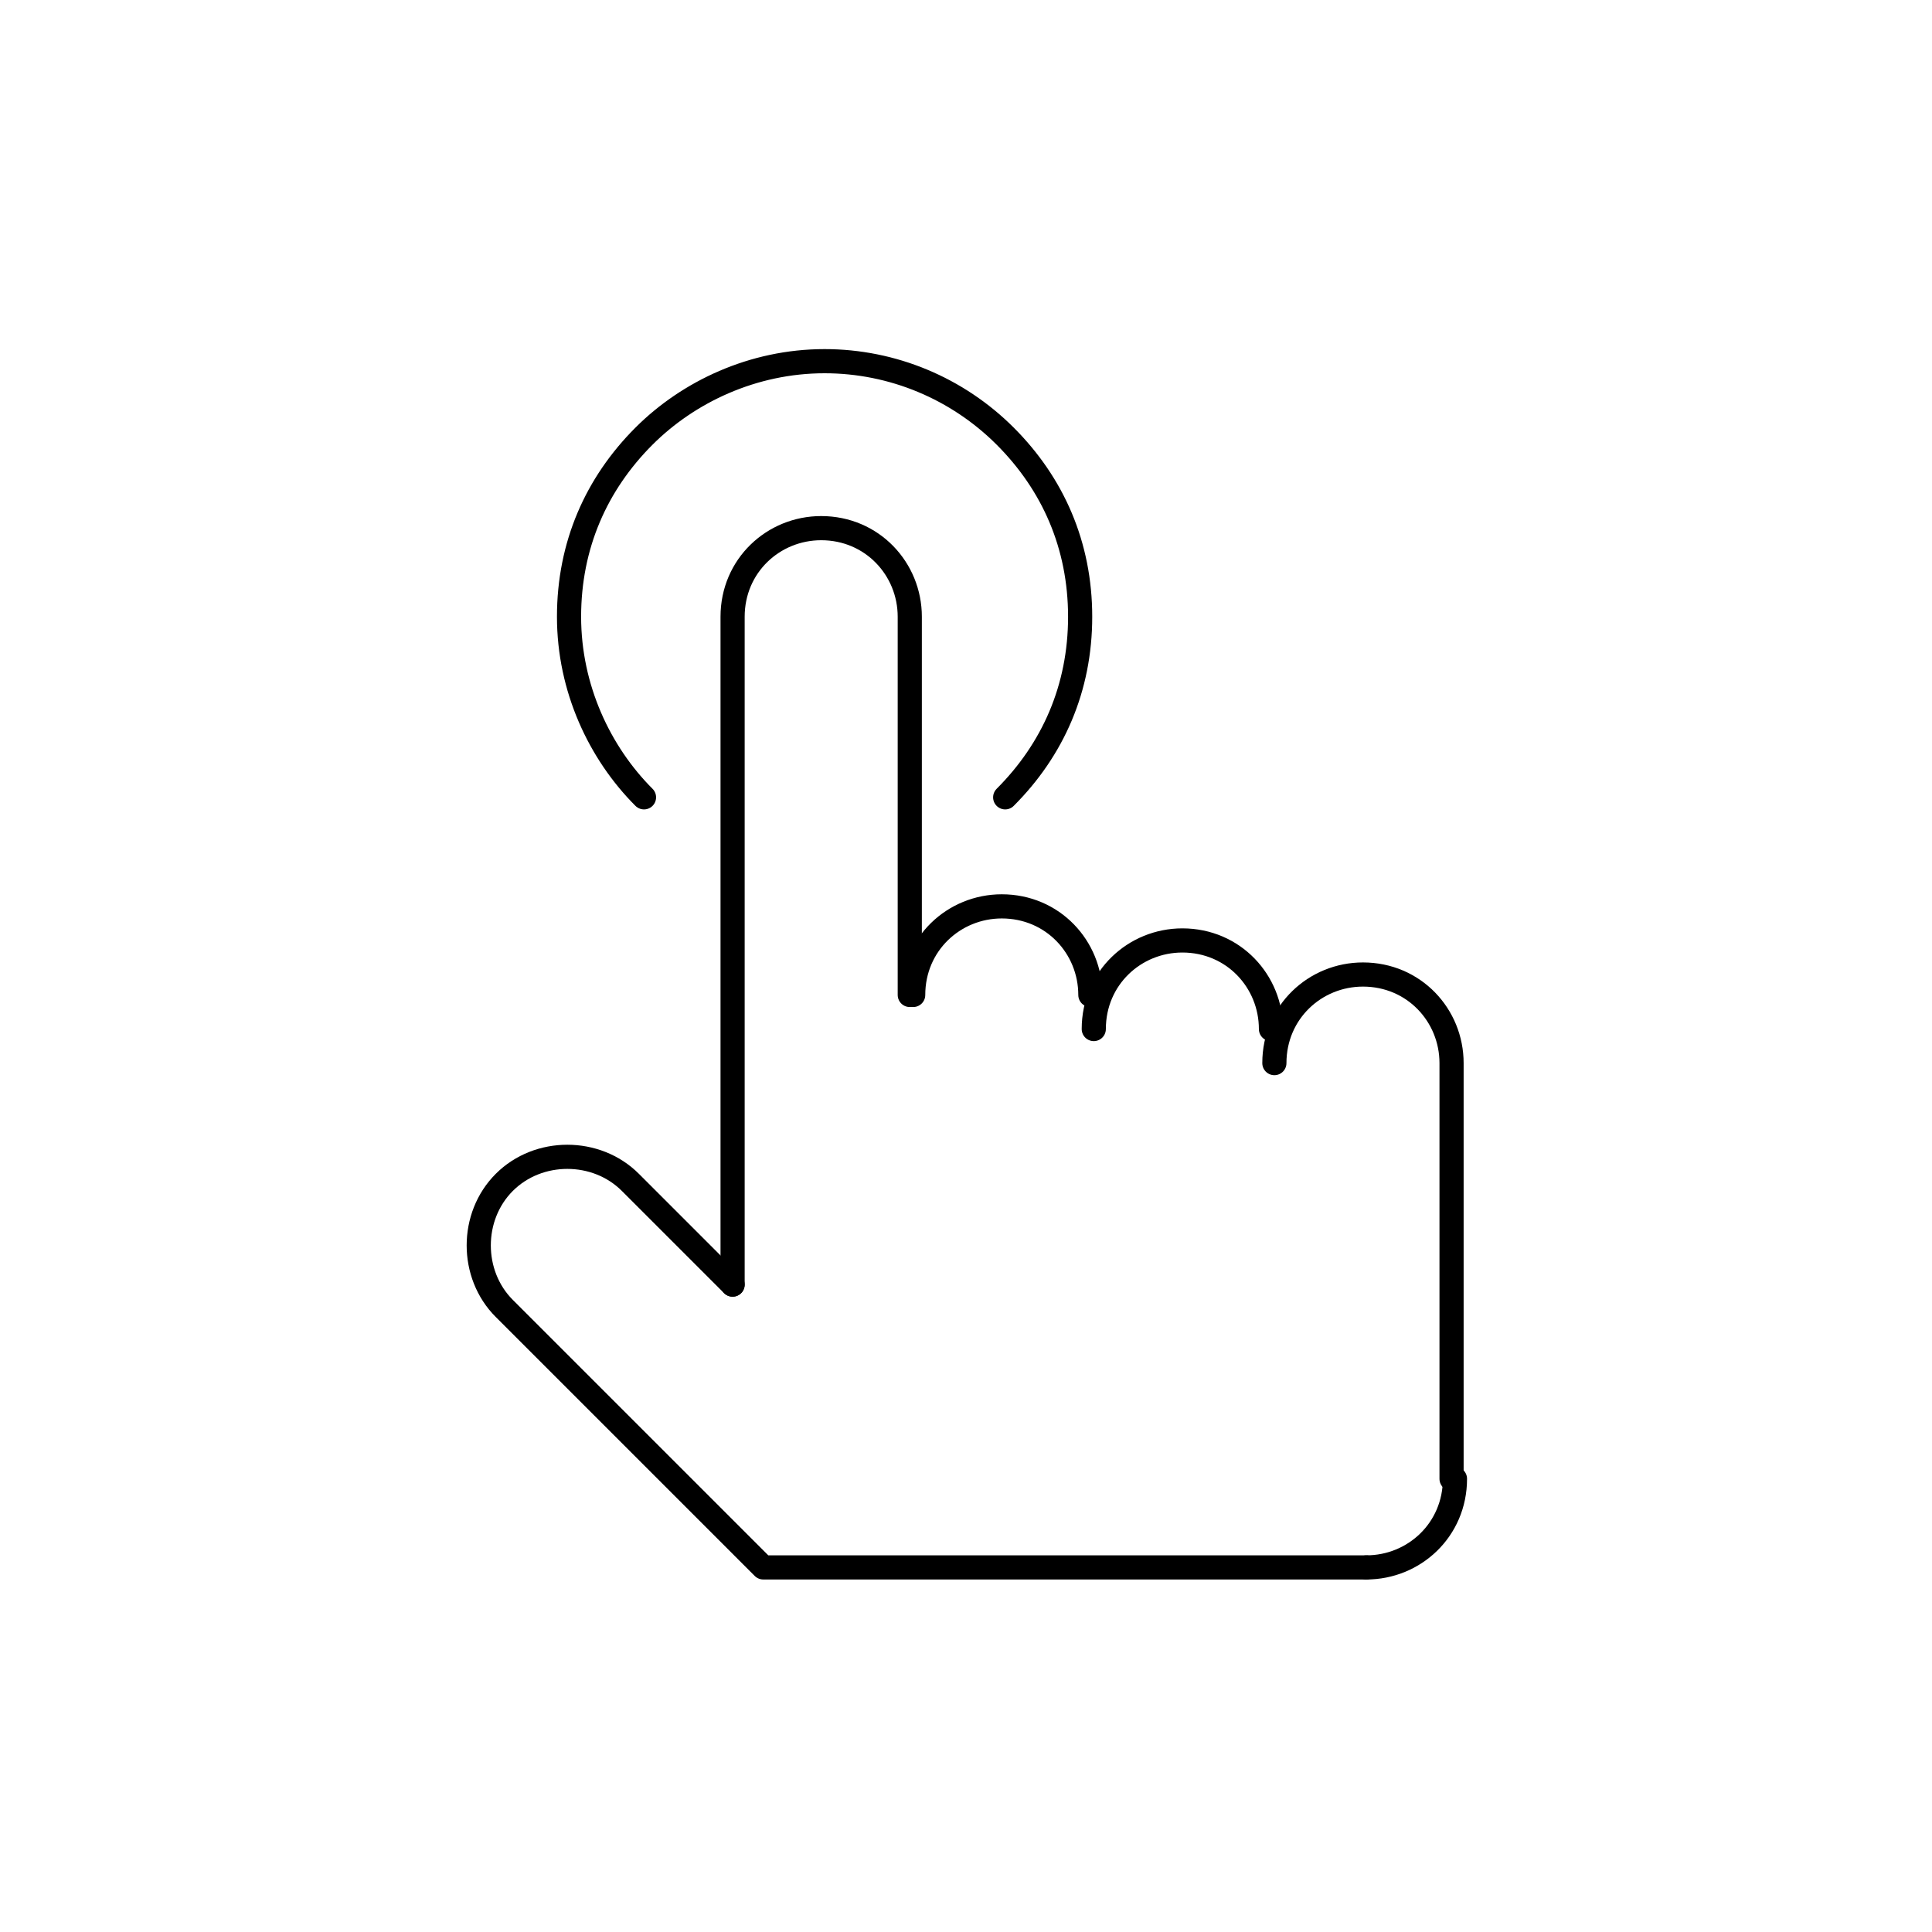 <?xml version="1.0" encoding="utf-8"?>
<svg xmlns="http://www.w3.org/2000/svg" xmlns:xlink="http://www.w3.org/1999/xlink" version="1.1" id="Ebene_1" x="0px" y="0px" viewBox="0 0 56.7 56.7" style="enable-background:new 0 0 56.7 56.7;">
<style type="text/css">
	.st0{fill:none;stroke:#000000;stroke-width:0.709;stroke-linecap:round;stroke-linejoin:round;stroke-miterlimit:2;}
</style>
<g>
	<path class="st0" d="M21.5,37.7V18.1c0-1.5,1.2-2.6,2.6-2.6h0c1.5,0,2.6,1.2,2.6,2.6v11.1"/>
	<path class="st0" d="M18.9,23.4c-1.3-1.3-2.2-3.2-2.2-5.3s0.8-3.9,2.2-5.3c1.3-1.3,3.2-2.2,5.3-2.2h0h0c2,0,3.9,0.8,5.3,2.2&#xA;		s2.2,3.2,2.2,5.3s-0.8,3.9-2.2,5.3"/>
	<path class="st0" d="M24.2,25.5"/>
	<path class="st0" d="M21.5,37.7l-3-3c-1-1-2.7-1-3.7,0l0,0c-1,1-1,2.7,0,3.7l7.6,7.6h17.7"/>
	<path class="st0" d="M26.8,29.2c0-1.5,1.2-2.6,2.6-2.6h0c1.5,0,2.6,1.2,2.6,2.6"/>
	<path class="st0" d="M32.1,30.2c0-1.5,1.2-2.6,2.6-2.6h0c1.5,0,2.6,1.2,2.6,2.6"/>
	<path class="st0" d="M37.4,31.2c0-1.5,1.2-2.6,2.6-2.6h0c1.5,0,2.6,1.2,2.6,2.6v12.2"/>
	<path class="st0" d="M42.7,43.4c0,1.5-1.2,2.6-2.6,2.6"/>
</g>
</svg>